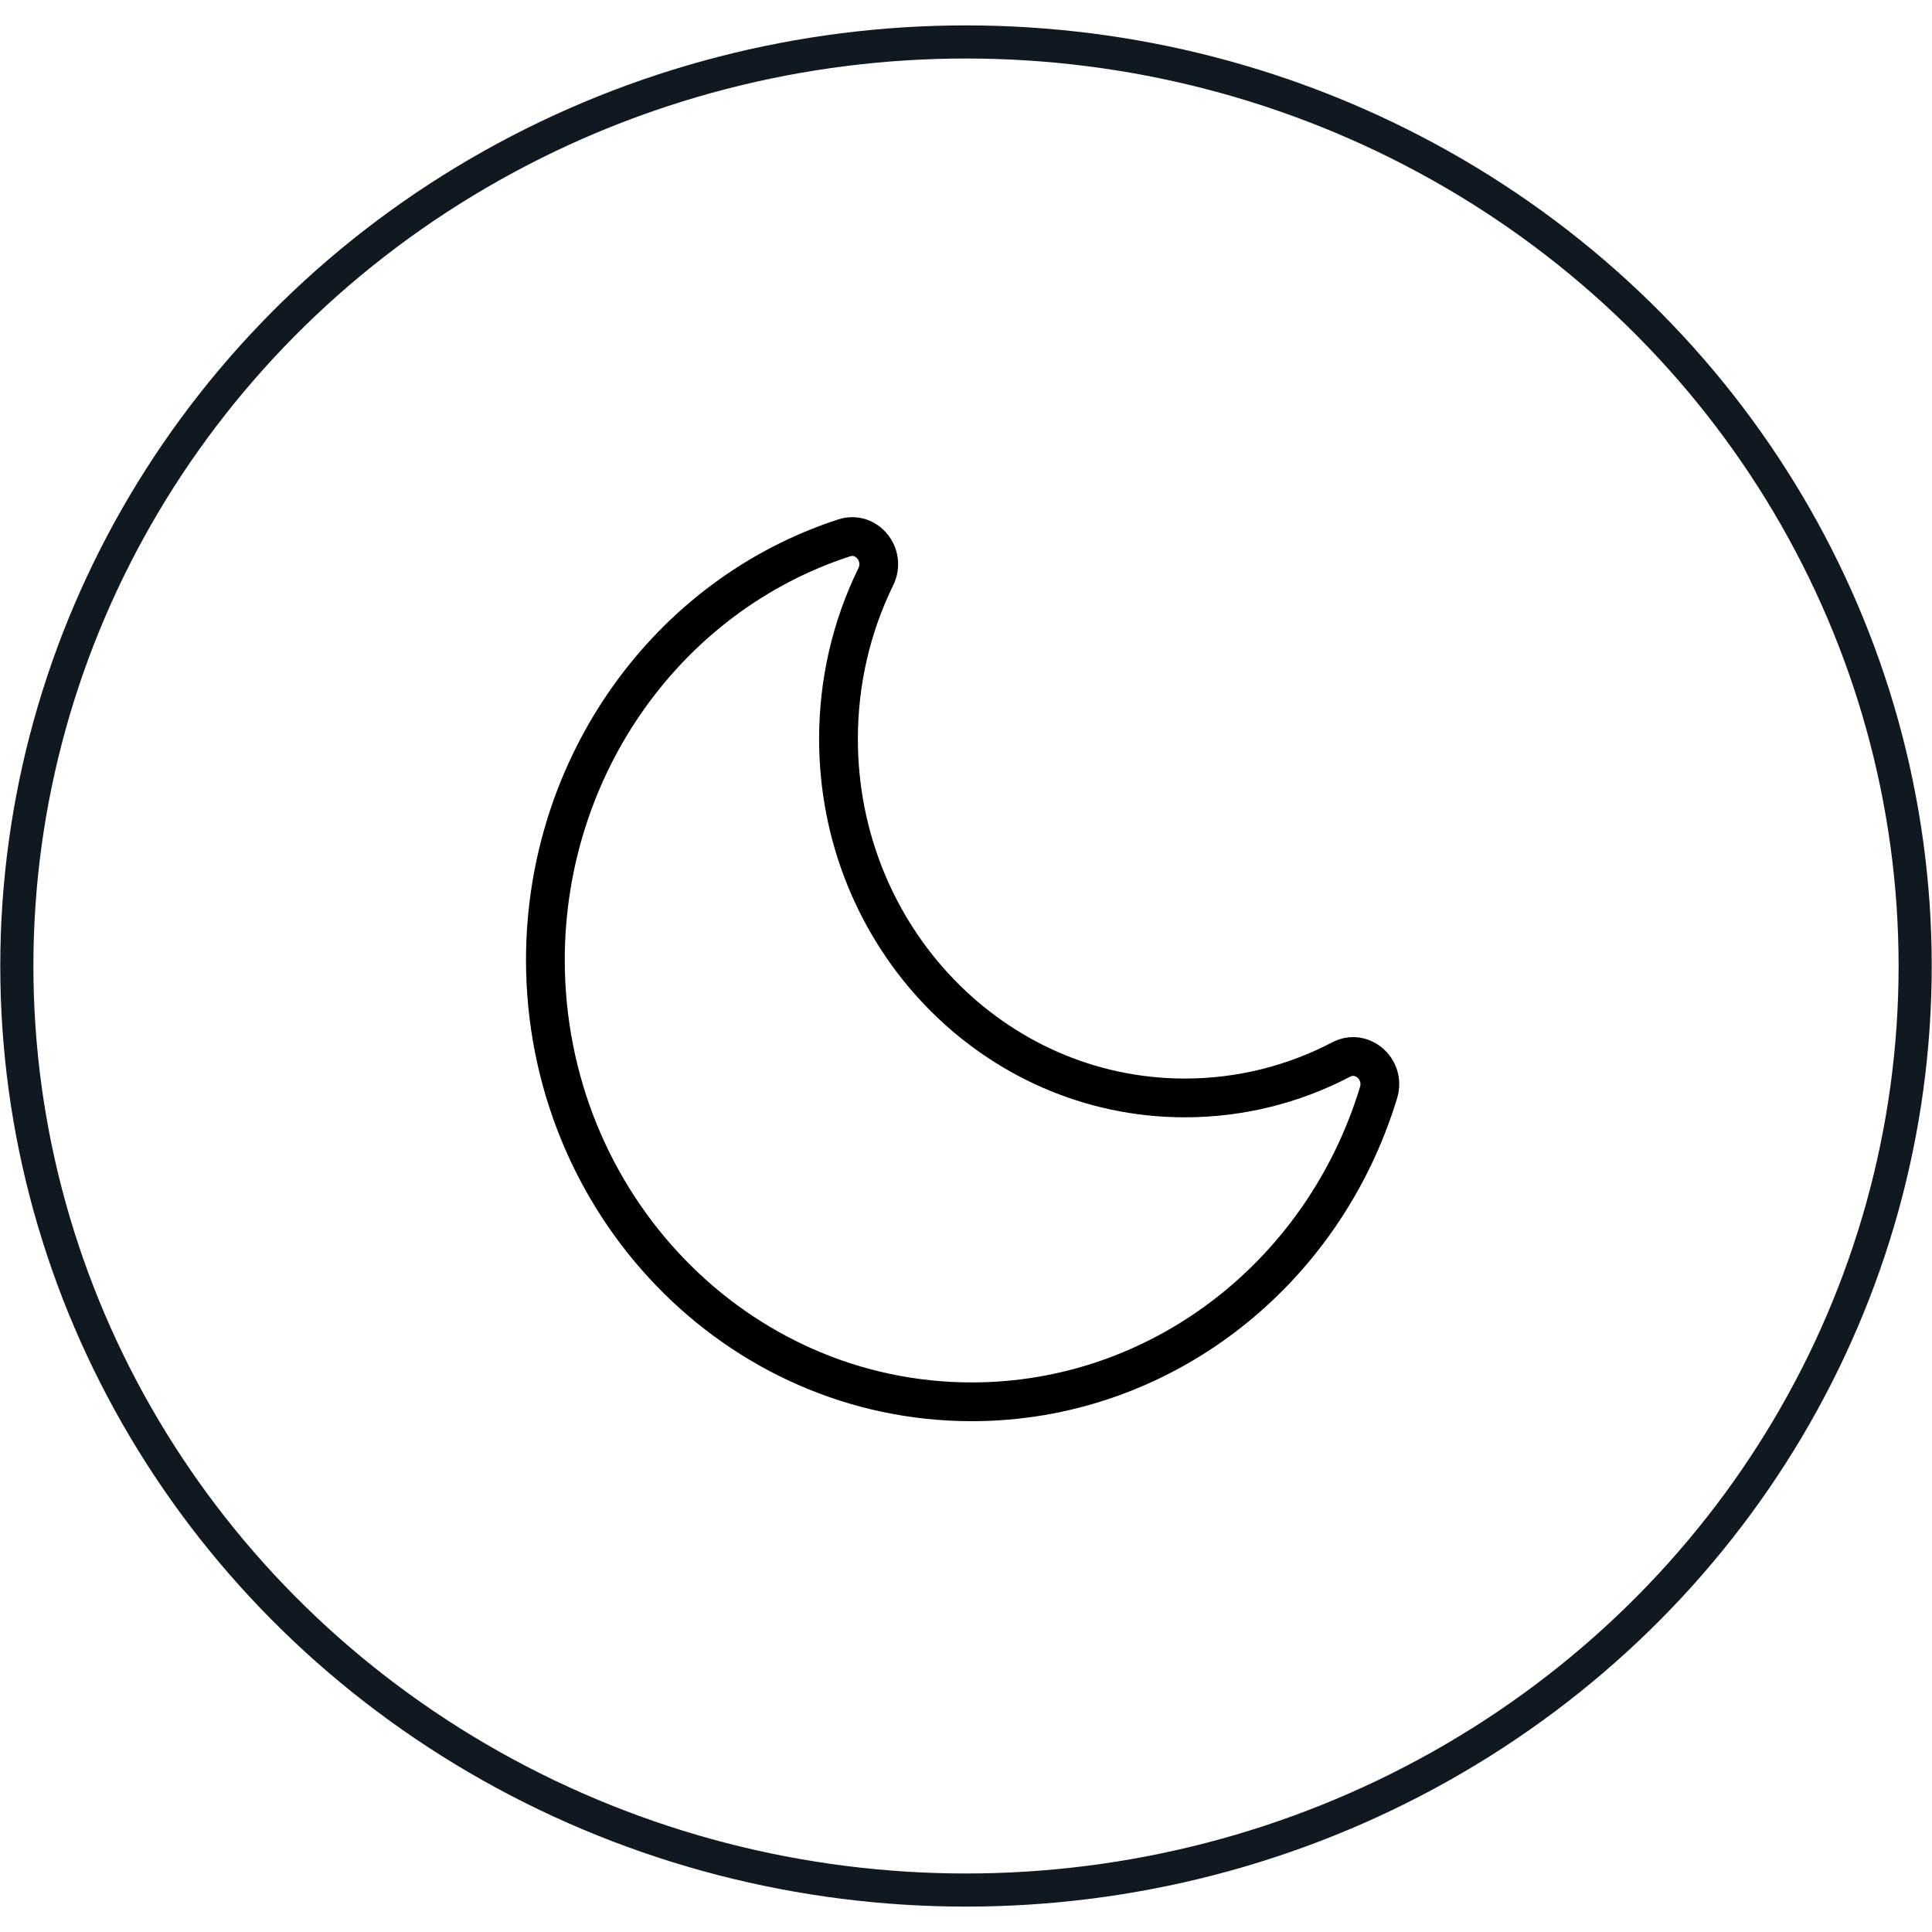 <?xml version="1.0" encoding="utf-8"?>
<!-- Generator: Adobe Illustrator 24.0.0, SVG Export Plug-In . SVG Version: 6.00 Build 0)  -->
<svg version="1.1" id="Capa_1" xmlns="http://www.w3.org/2000/svg" xmlns:xlink="http://www.w3.org/1999/xlink" x="0px" y="0px"
	 viewBox="0 0 700 700" style="enable-background:new 0 0 700 700;" xml:space="preserve">
<style type="text/css">
	.st0{fill:none;stroke:#101820;stroke-width:12;stroke-miterlimit:10;}
	.st1{fill:none;stroke:#000000;stroke-width:14.045;stroke-miterlimit:10;}
</style>
<ellipse class="st0" cx="350" cy="350" rx="343.9" ry="334.8"/>
<g>
	<path d="M-60,51.2h-141c14.2-15.4,23.5-36.9,19.2-56.6c-4.4-19.4-22.7-42.4-85.3-42.4c-51,0-98.5,19.8-124.8,51.7
		c-4-1.4-8.2-2.2-12.5-2.2s-8.5,0.8-12.5,2.2c-26.4-32-73.5-51.7-124.9-51.7c-62.7,0-80.9,23-85.2,42.4c-4.4,19.7,5,41.2,19.2,56.6
		h-134.7c-4.8,0-8.8,3.9-8.8,8.8v111.7c0,4.8,3.9,8.8,8.8,8.8h25v463.1c0,4.8,3.9,8.8,8.8,8.8H-100c4.8,0,8.8-3.9,8.8-8.8V180.3
		h31.4c4.8,0,8.8-3.9,8.8-8.8V59.9C-51.3,55.1-55.2,51.2-60,51.2L-60,51.2z M-267.1-30.3c39.8,0,64,10.2,68.1,28.7
		c4.2,18.9-12.7,43.7-30.1,52.8h-129.4c-1.9-15.5-8.6-29-18.3-37.9C-353.4-13.6-312-30.3-267.1-30.3L-267.1-30.3z M-449.4,162.8
		V68.6h89.8v94.2L-449.4,162.8L-449.4,162.8z M-359.6,180.3v454.4h-89.8V180.3H-359.6z M-376.1,51.2h-56.8c2.9-18.3,14.5-32,28.4-32
		S-379,32.9-376.1,51.2z M-610-1.6c4.1-18.5,28.3-28.7,68.1-28.7c45.3,0,86.4,16.5,109.8,43.4c-9.7,9-16.5,22.5-18.4,38.1h-129.4
		C-597.2,42.1-614.2,17.3-610-1.6L-610-1.6z M-733.8,68.7h266.9v94.2h-266.9V68.7L-733.8,68.7z M-700.1,180.4h233.2v454.4h-233.2
		V180.4z M-108.9,634.7h-233.2V180.4h233.2C-108.9,180.4-108.9,634.7-108.9,634.7z M-68.8,162.9h-273.3V68.7h273.3L-68.8,162.9
		L-68.8,162.9z"/>
</g>
<path class="st1" d="M305.8,194.9c8.2-2.7,15.4,6.2,11.5,14.1c-8.8,18-13.5,38-13.5,58.7c0,71.9,56.2,130.1,125.5,130.1
	c19.9,0,39.2-4.8,56.6-13.9c7.6-4,16.1,3.5,13.6,11.9c-20.1,66.2-79.4,112.1-147.4,112.1c-85.3,0-154.5-71.7-154.5-160.2
	C197.7,277.3,241.9,215.7,305.8,194.9L305.8,194.9z"/>
</svg>
